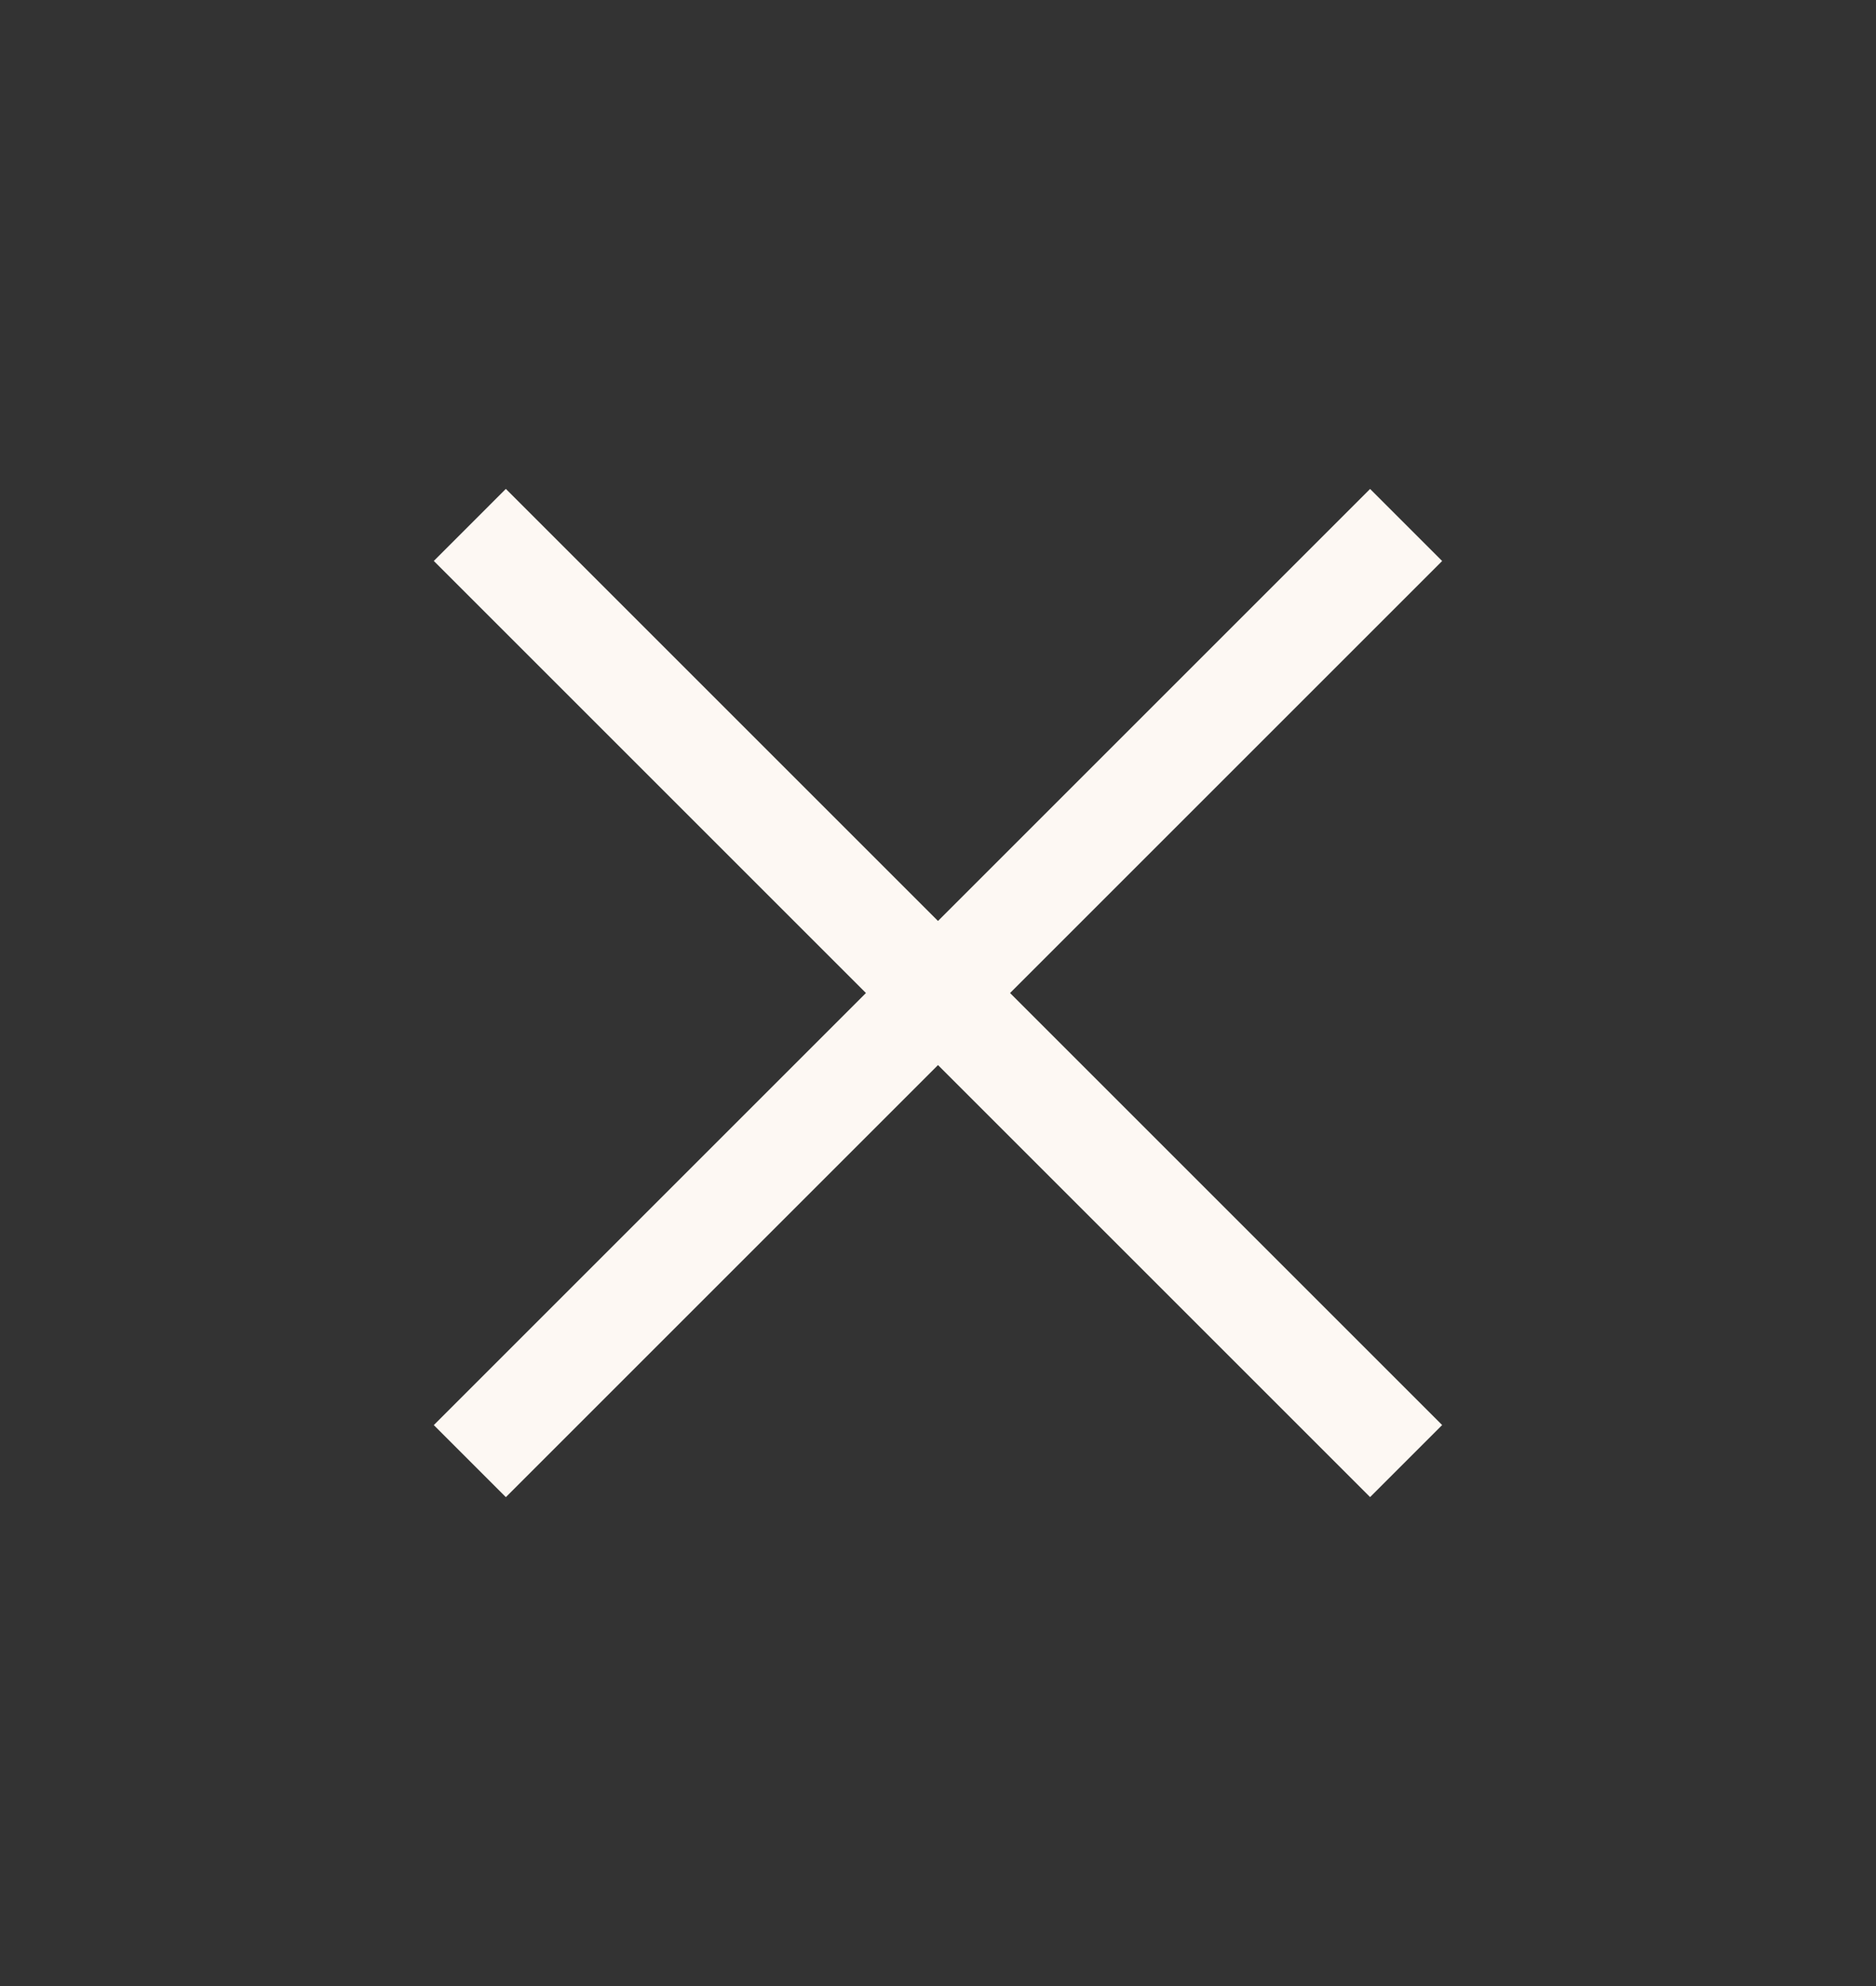 <svg width="17" height="18" viewBox="0 0 17 18" fill="none" xmlns="http://www.w3.org/2000/svg">
<rect x="0" y="0" width="17" height="18" fill="#333333" stroke="none"/>
<g clip-path="url(#clip0_2087_27648)">
<path d="M3.931 5.084L4.584 4.431L8.5 8.347L12.416 4.431L13.069 5.084L9.153 9L13.069 12.916L12.416 13.569L8.5 9.653L4.584 13.569L3.931 12.916L7.847 9L3.931 5.084Z" fill="#FDF8F3"/>
</g>
<defs>
<clipPath id="clip0_2087_27648">
<rect width="12" height="12" fill="white" transform="translate(16.984 9) rotate(135)"/>
</clipPath>
</defs>
</svg>
